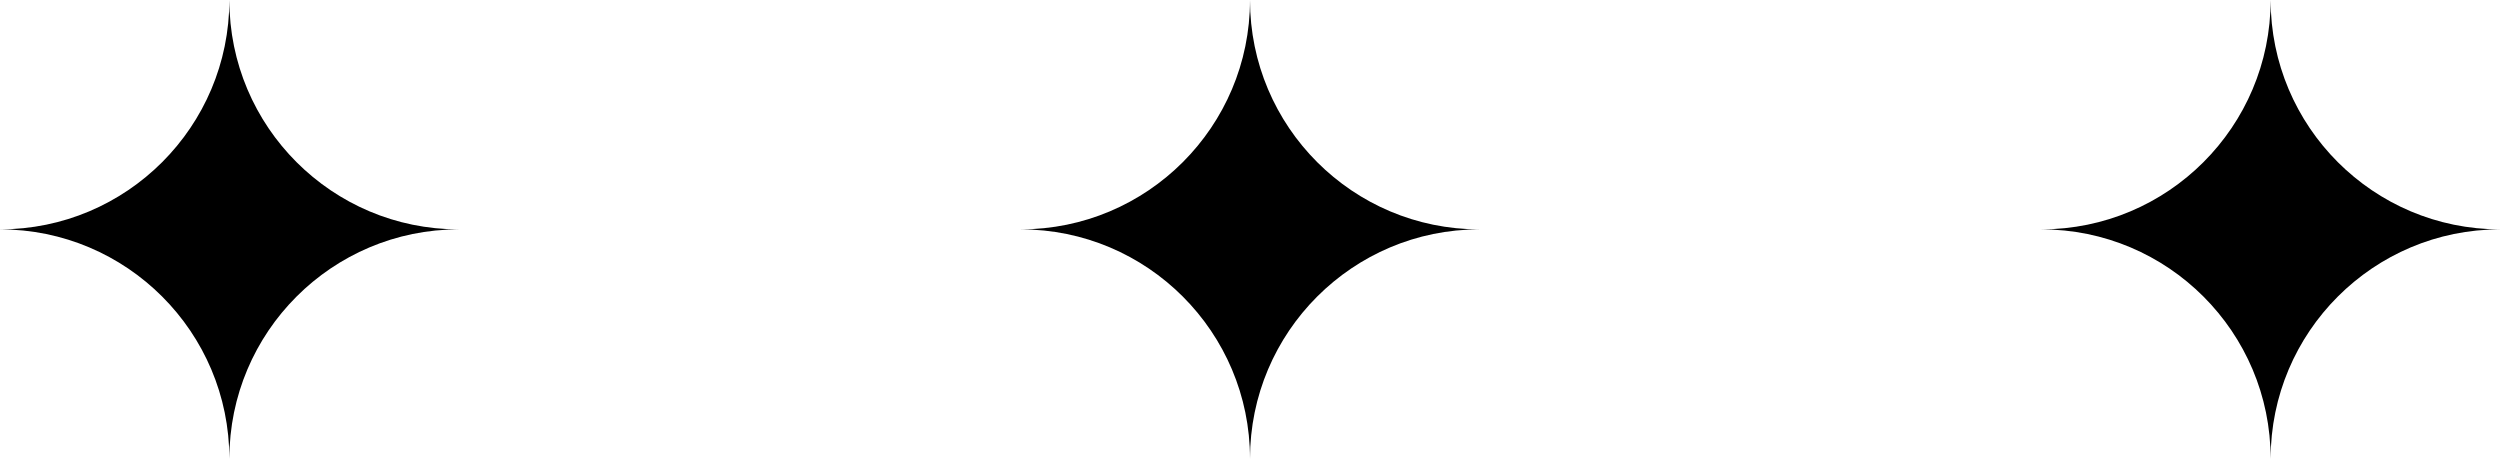 <?xml version="1.0" encoding="UTF-8"?><svg id="_レイヤー_1" xmlns="http://www.w3.org/2000/svg" width="105.62" height="19.38" viewBox="0 0 105.62 19.38"><path d="M9.69,0h0c0,5.35,4.34,9.69,9.69,9.69h0c-5.35,0-9.69,4.34-9.69,9.69h0c0-5.35-4.34-9.69-9.69-9.69h0c5.35,0,9.69-4.34,9.69-9.69Z"/><path d="M52.81,0h0c0,5.35,4.34,9.69,9.69,9.69h0c-5.35,0-9.69,4.34-9.69,9.69h0c0-5.35-4.34-9.69-9.69-9.69h0c5.35,0,9.69-4.34,9.69-9.69Z"/><path d="M95.93,0h0c0,5.35,4.34,9.69,9.69,9.69h0c-5.35,0-9.69,4.34-9.69,9.69h0c0-5.35-4.34-9.69-9.69-9.69h0c5.35,0,9.69-4.34,9.69-9.69Z"/></svg>